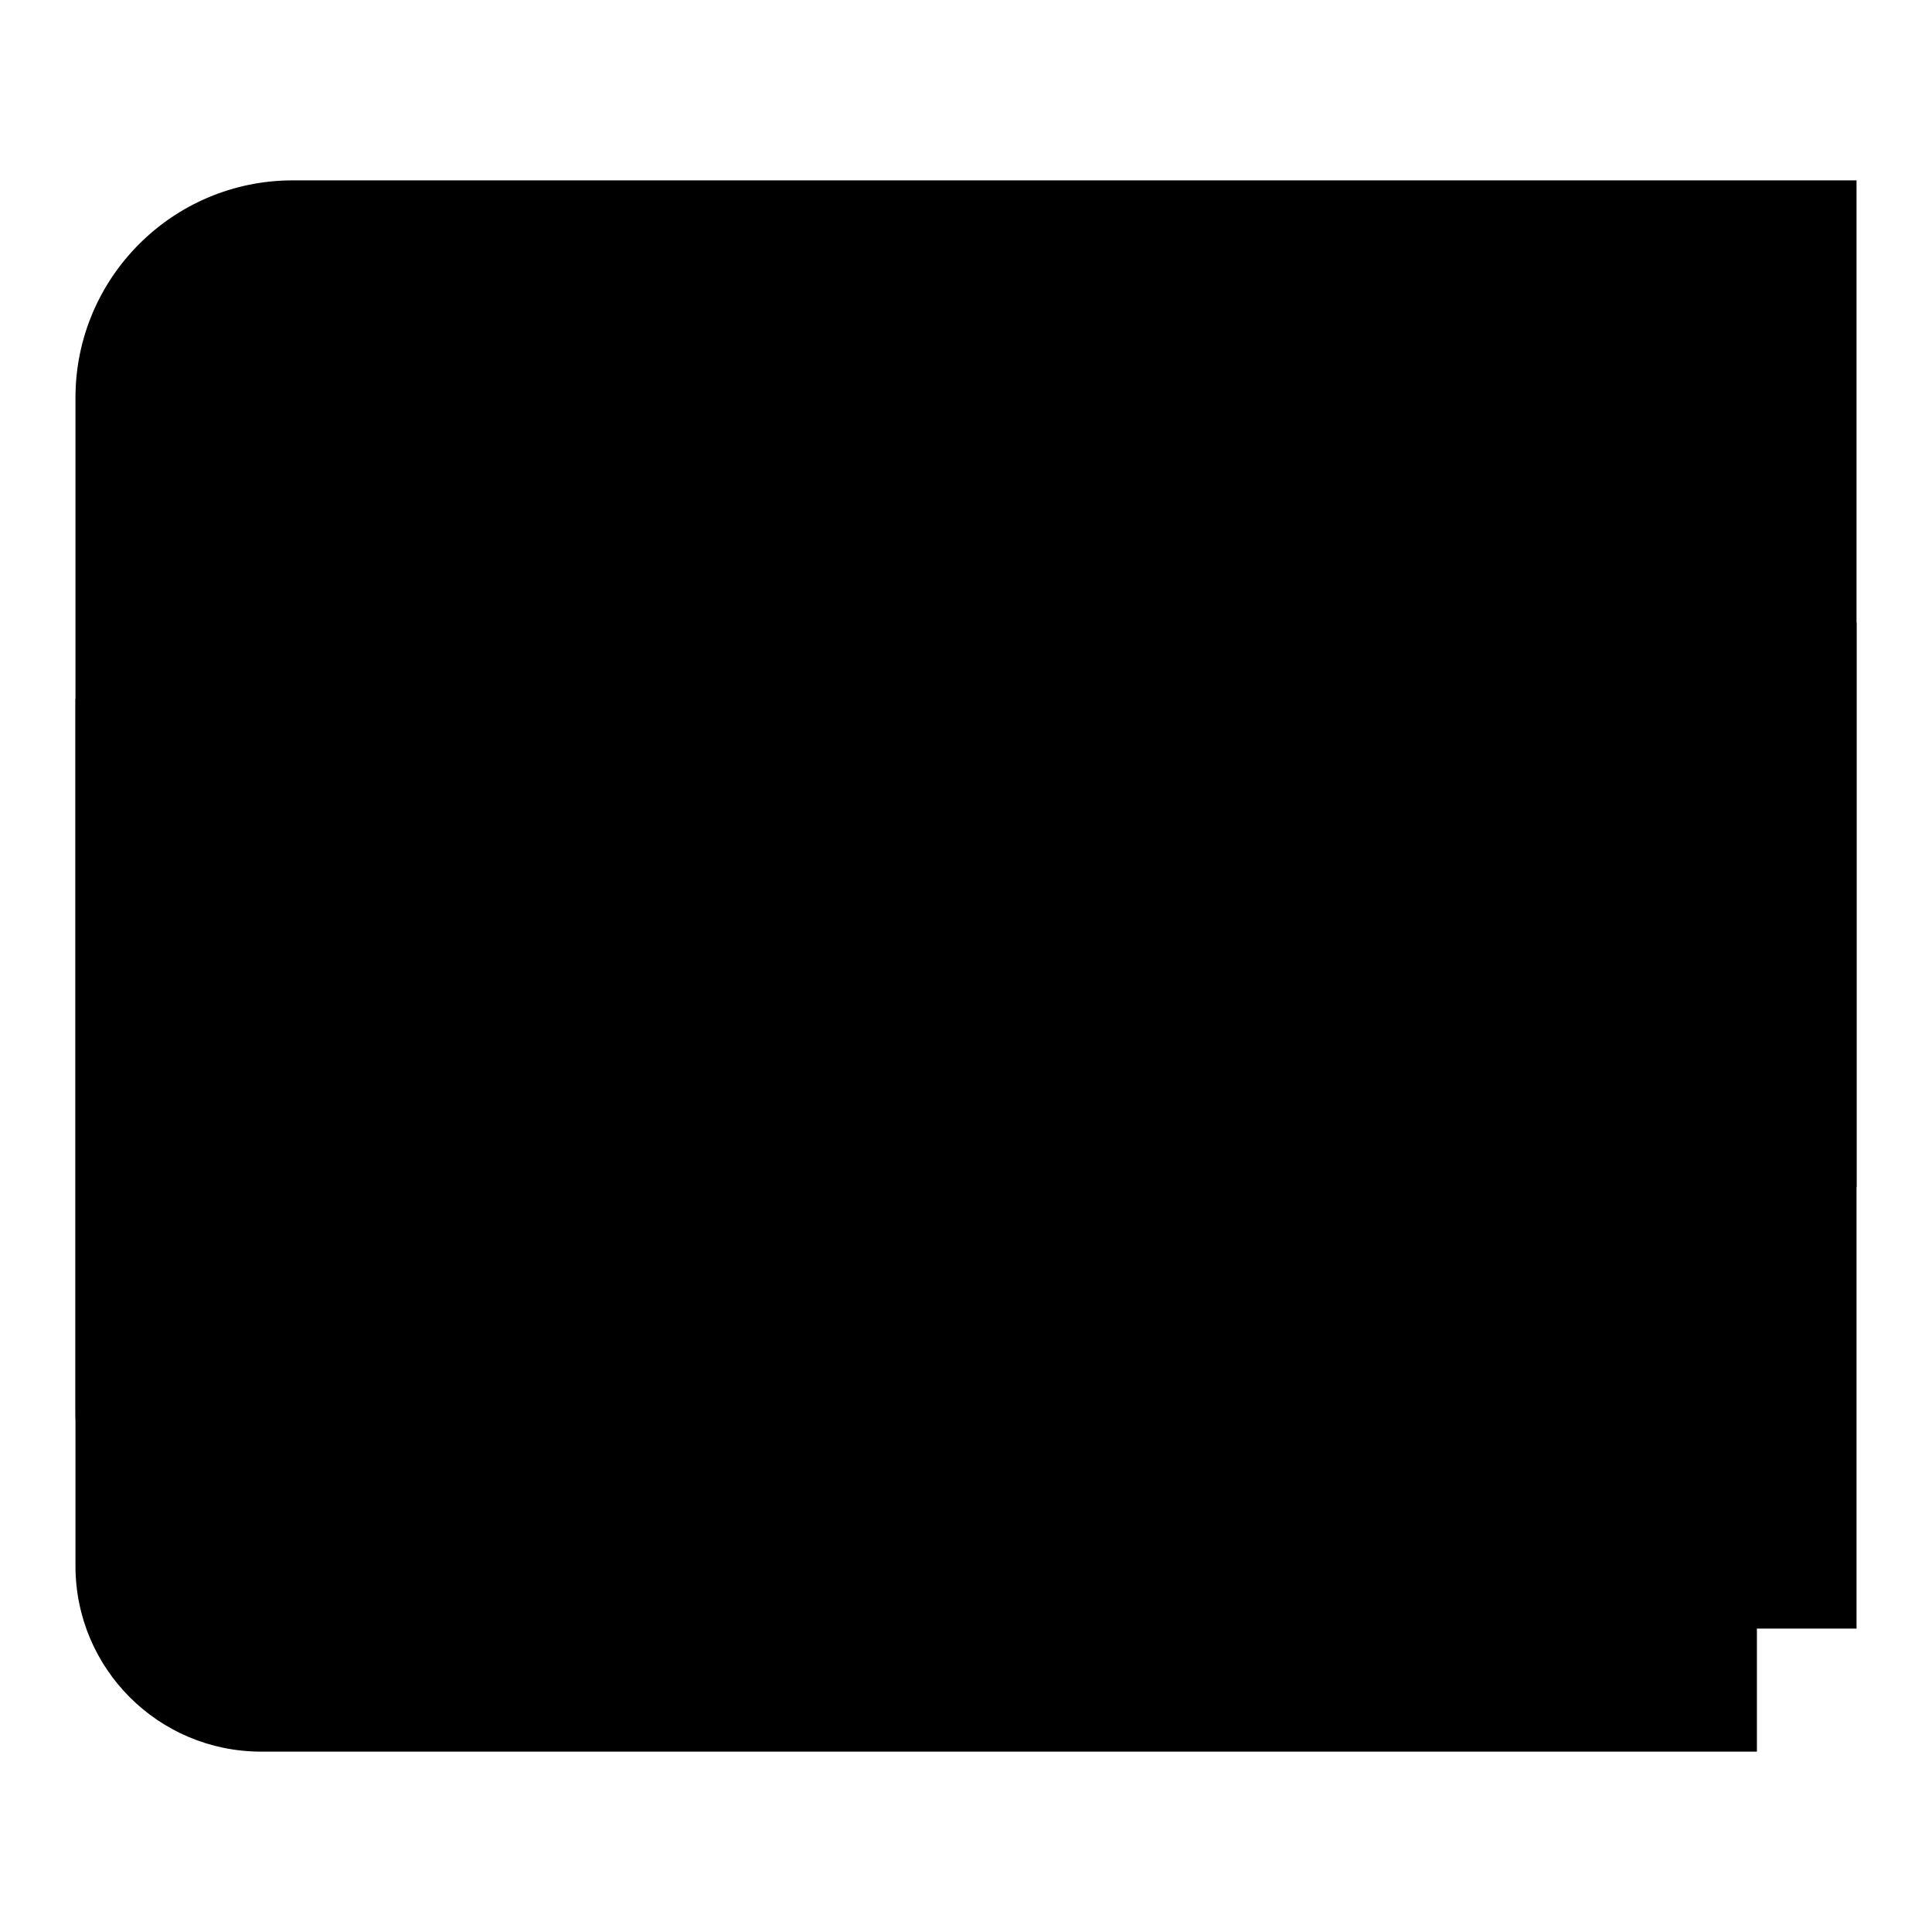<?xml version="1.0" encoding="utf-8"?>
<!-- Svg Vector Icons : http://www.onlinewebfonts.com/icon -->
<!DOCTYPE svg PUBLIC "-//W3C//DTD SVG 1.1//EN" "http://www.w3.org/Graphics/SVG/1.1/DTD/svg11.dtd">
<svg version="1.1" xmlns="http://www.w3.org/2000/svg" xmlns:xlink="http://www.w3.org/1999/xlink" x="0px" y="0px" viewBox="0 0 256 256" enable-background="new 0 0 256 256" xml:space="preserve">
<g><g><path fill="#000000" d="M246,215.8H38.8C22.9,215.8,10,202.9,10,187V52.7c0-15.9,12.9-28.8,28.8-28.8H246V215.8L246,215.8z"/><path fill="#000000" d="M10,92.6v114.9c0,13.6,11,24.6,24.6,24.6h198.2v-16.3"/><path fill="#000000" d="M246,157.3h-52.8c-20.7,0-37.4-16.7-37.4-37.4l0,0c0-20.7,16.7-37.4,37.4-37.4H246"/><path fill="#000000" d="M200.9,105c8.2,0,14.9,6.6,14.9,14.9s-6.6,14.9-14.9,14.9c-8.2,0-14.9-6.6-14.9-14.9S192.7,105,200.9,105z"/></g></g>
</svg>